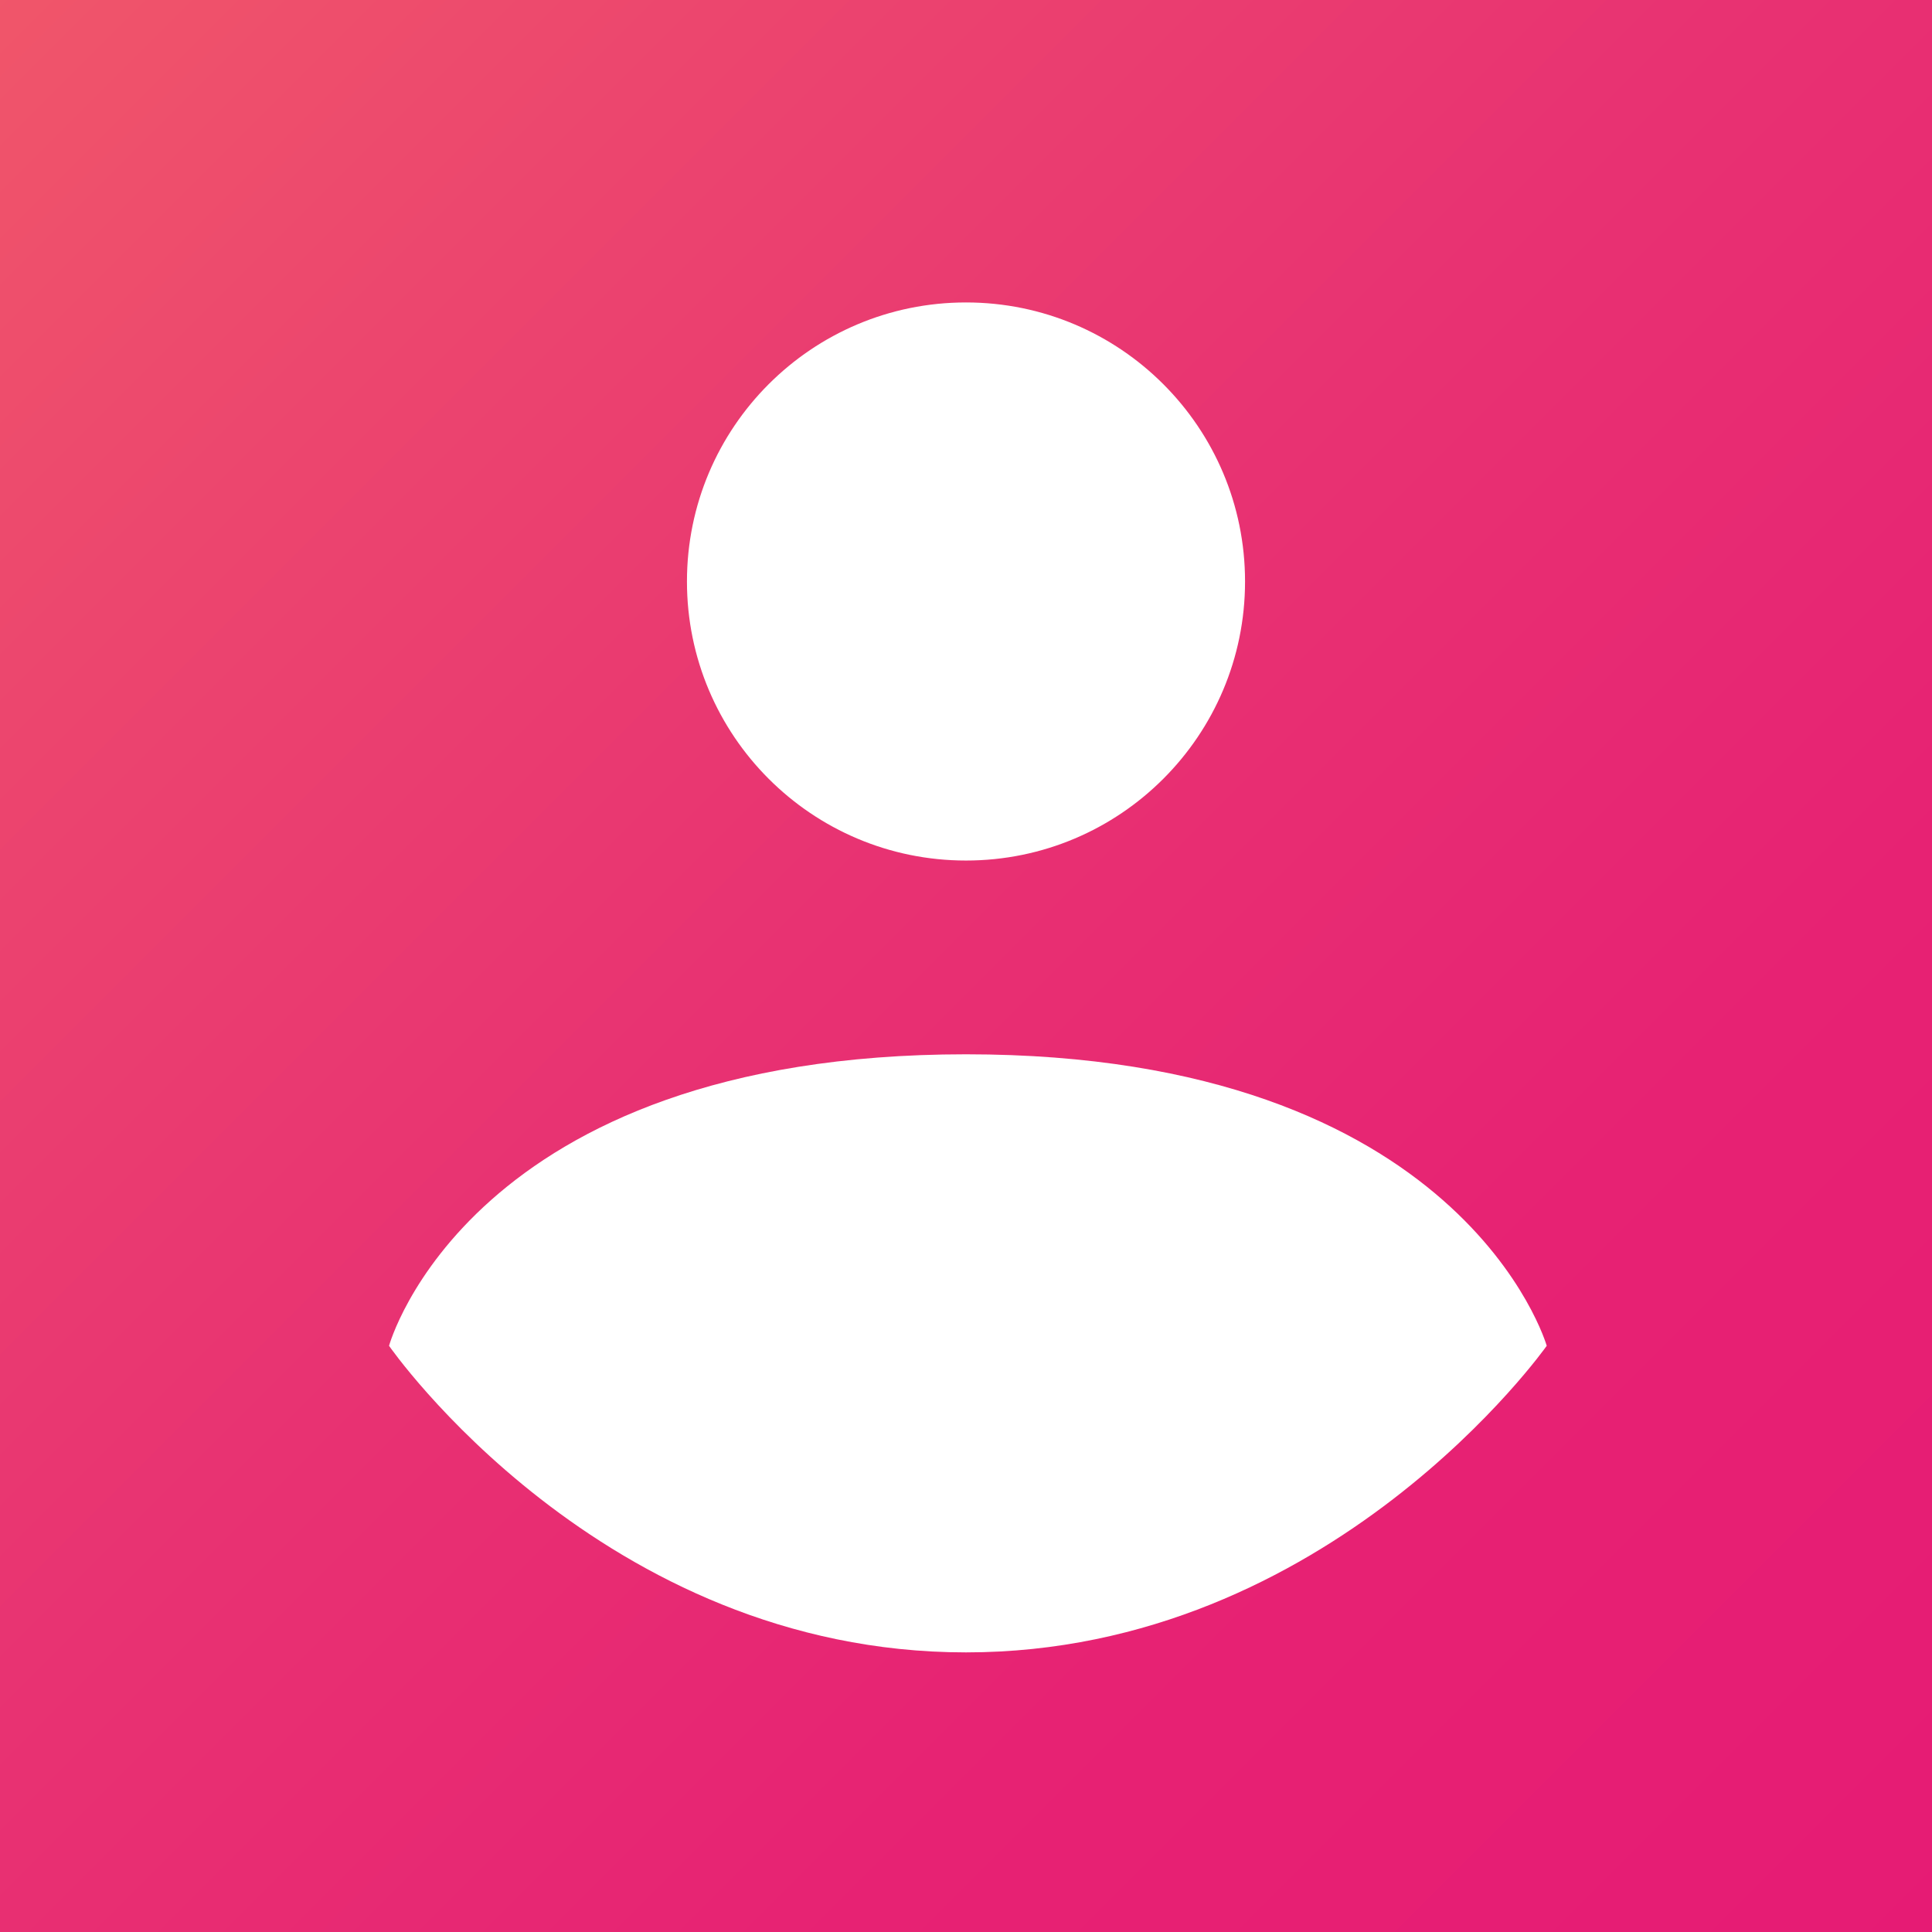 <?xml version="1.0" standalone="no"?><!-- Generator: Gravit.io --><svg xmlns="http://www.w3.org/2000/svg" xmlns:xlink="http://www.w3.org/1999/xlink" style="isolation:isolate" viewBox="0 0 312 312" width="312" height="312"><rect x="0" y="0" width="312" height="312" fill="#333333" stroke="none"/><defs><clipPath id="_clipPath_1lSeXFCi0ZU4AXukbciaeikKEVtTyTdy"><rect width="312" height="312"/></clipPath></defs><g clip-path="url(#_clipPath_1lSeXFCi0ZU4AXukbciaeikKEVtTyTdy)"><g><linearGradient id="_lgradient_0" x1="0.146" y1="0.146" x2="0.854" y2="0.854" gradientTransform="matrix(312,0,0,312,0,0)" gradientUnits="userSpaceOnUse"><stop offset="0%" stop-opacity="1" style="stop-color:rgb(240,86,106)"/><stop offset="18.98%" stop-opacity="1" style="stop-color:rgb(236,70,110)"/><stop offset="44.88%" stop-opacity="1" style="stop-color:rgb(232,50,114)"/><stop offset="71.57%" stop-opacity="1" style="stop-color:rgb(231,34,115)"/><stop offset="100%" stop-opacity="1" style="stop-color:rgb(230,27,116)"/></linearGradient><circle vector-effect="non-scaling-stroke" cx="156" cy="156" r="156" fill="url(#_lgradient_0)"/><linearGradient id="_lgradient_1" x1="-3.3673505859375e-11" y1="3.3671728515625e-11" x2="1" y2="1" gradientTransform="matrix(312,0,0,312,0,0)" gradientUnits="userSpaceOnUse"><stop offset="0%" stop-opacity="1" style="stop-color:rgb(240,86,106)"/><stop offset="18.98%" stop-opacity="1" style="stop-color:rgb(236,70,110)"/><stop offset="44.88%" stop-opacity="1" style="stop-color:rgb(232,50,114)"/><stop offset="71.57%" stop-opacity="1" style="stop-color:rgb(231,34,115)"/><stop offset="100%" stop-opacity="1" style="stop-color:rgb(230,27,116)"/></linearGradient><rect x="0" y="0" width="312" height="312" transform="matrix(1,0,0,1,0,0)" fill="url(#_lgradient_1)"/><linearGradient id="_lgradient_2" x1="0.146" y1="0.146" x2="0.854" y2="0.854" gradientTransform="matrix(90.127,0,0,90.127,110.937,48.841)" gradientUnits="userSpaceOnUse"><stop offset="0%" stop-opacity="1" style="stop-color:rgb(255,255,255)"/><stop offset="3.326%" stop-opacity="1" style="stop-color:rgb(255,255,255)"/><stop offset="100%" stop-opacity="1" style="stop-color:rgb(255,255,255)"/></linearGradient><circle vector-effect="non-scaling-stroke" cx="156" cy="93.905" r="45.063" fill="url(#_lgradient_2)"/><linearGradient id="_lgradient_3" x1="0.238" y1="-0.047" x2="0.761" y2="0.476" gradientTransform="matrix(186.956,0,0,96.586,62.827,170.259)" gradientUnits="userSpaceOnUse"><stop offset="0%" stop-opacity="1" style="stop-color:rgb(255,255,255)"/><stop offset="3.326%" stop-opacity="1" style="stop-color:rgb(255,255,255)"/><stop offset="100%" stop-opacity="1" style="stop-color:rgb(255,255,255)"/></linearGradient><path d=" M 62.827 217.334 C 62.827 217.334 75.715 170.259 156 170.259 C 236.285 170.259 249.783 217.334 249.783 217.334 C 249.783 217.334 214.896 266.845 156 266.845 C 97.104 266.845 62.827 217.334 62.827 217.334 Z " fill="url(#_lgradient_3)"/></g></g></svg>